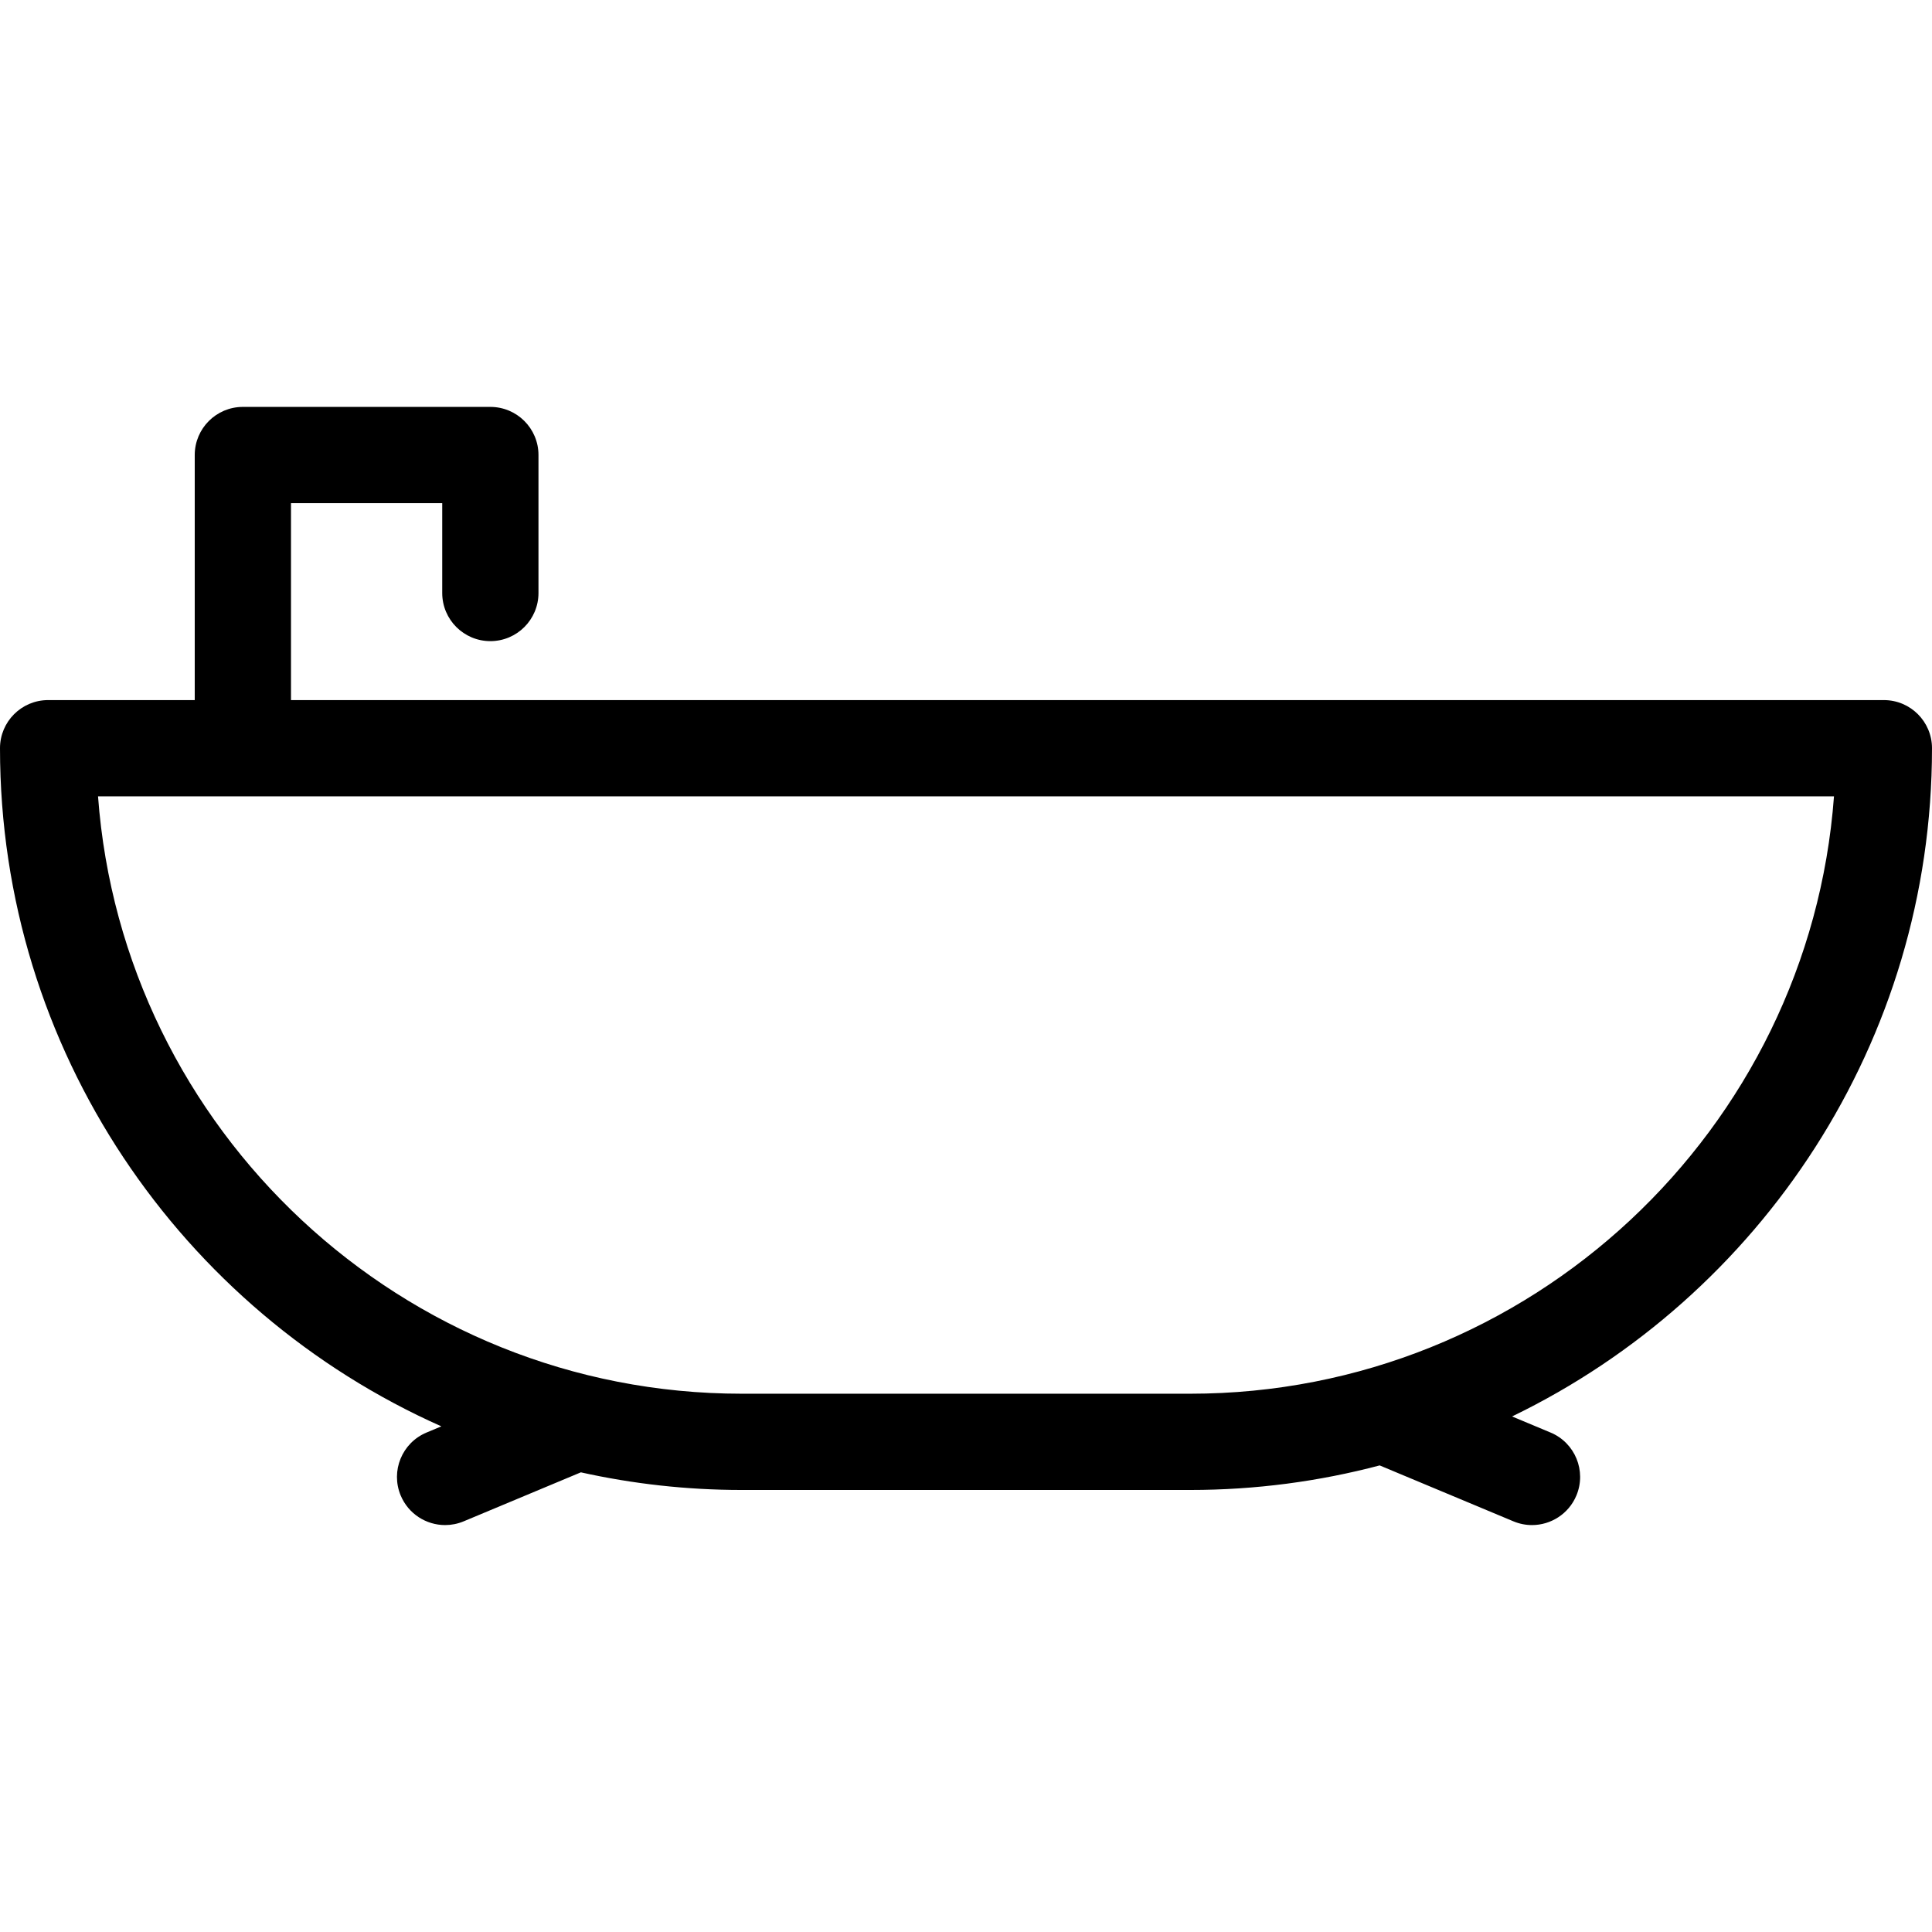 <svg xmlns:xlink="http://www.w3.org/1999/xlink" viewBox="0 0 281.026 281.026" xmlns="http://www.w3.org/2000/svg" version="1.1" width="800px" height="800px" fill="#000000">
  <g>
    <path d="m281.026,108.835c0-3.866-3.134-7-7-7h-231.7v-28.646h22v13.07c0,3.866 3.134,7 7,7s7-3.134 7-7v-20.07c0-3.866-3.134-7-7-7h-36c-3.866,0-7,3.134-7,7v35.646h-21.326c-3.866,0-7,3.134-7,7 0,43.948 26.415,81.837 64.199,98.64l-2.155,.901c-3.567,1.491-5.25,5.591-3.759,9.158 1.123,2.685 3.723,4.302 6.461,4.302 0.9,0 1.815-0.175 2.697-0.543l17.05-7.128c7.538,1.674 15.367,2.564 23.402,2.564h65.237c9.52,0 18.753-1.245 27.552-3.571l19.459,8.135c0.882,0.369 1.797,0.543 2.697,0.543 2.738,0 5.339-1.618 6.461-4.302 1.491-3.567-0.192-7.667-3.759-9.158l-5.599-2.341c36.114-17.462 61.083-54.47 61.083-97.2zm-107.894,93.894h-65.237c-49.419,0-90.044-38.377-93.636-86.895h252.51c-3.593,48.519-44.218,86.895-93.637,86.895z"></path>
  </g>
</svg>